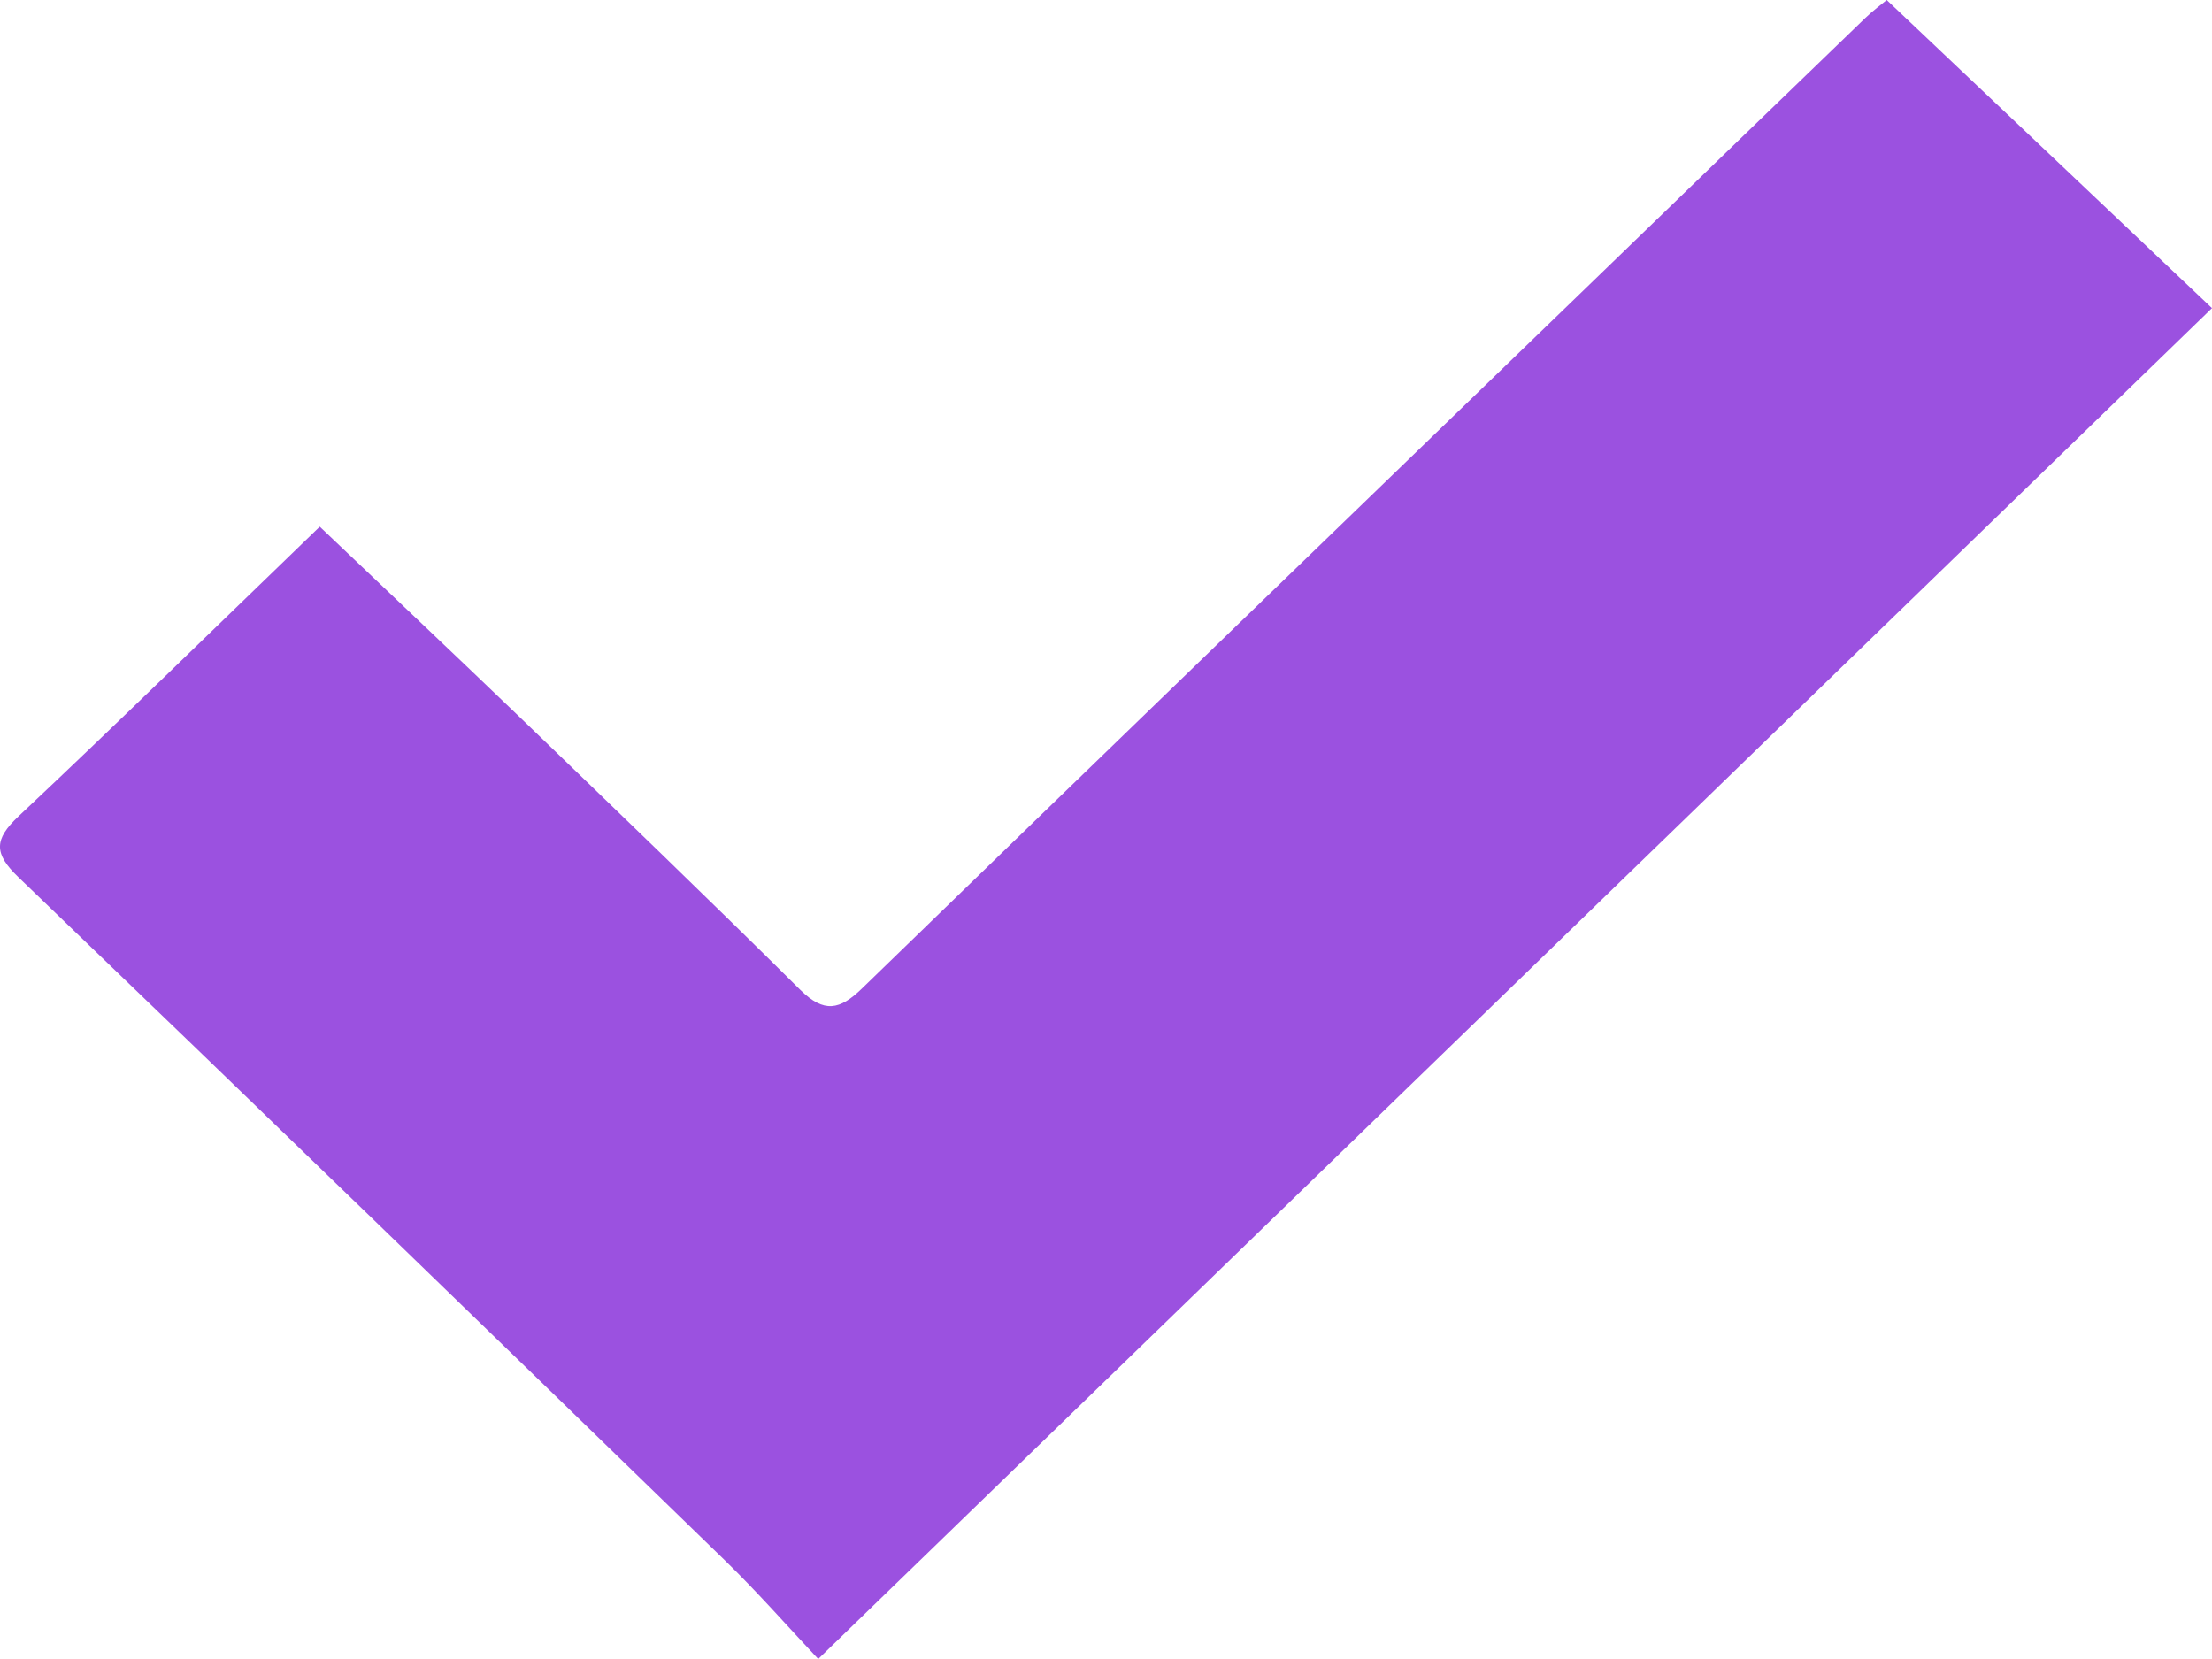 <svg width="20" height="15" viewBox="0 0 20 15" fill="none" xmlns="http://www.w3.org/2000/svg">
<path d="M17.059 0C18.065 0.953 19.055 1.891 20 2.786C15.819 6.838 11.644 10.885 7.398 15C7.127 14.712 6.852 14.398 6.553 14.107C4.429 12.044 2.303 9.984 0.167 7.932C-0.056 7.718 -0.056 7.591 0.168 7.38C1.075 6.527 1.964 5.656 2.891 4.762C3.508 5.349 4.115 5.922 4.716 6.5C5.56 7.314 6.405 8.126 7.237 8.951C7.451 9.162 7.593 9.132 7.793 8.938C10.05 6.747 12.314 4.562 14.576 2.375C15.339 1.638 16.101 0.899 16.865 0.163C16.934 0.096 17.012 0.039 17.059 0Z" fill="#9B51E0"/>
</svg>
